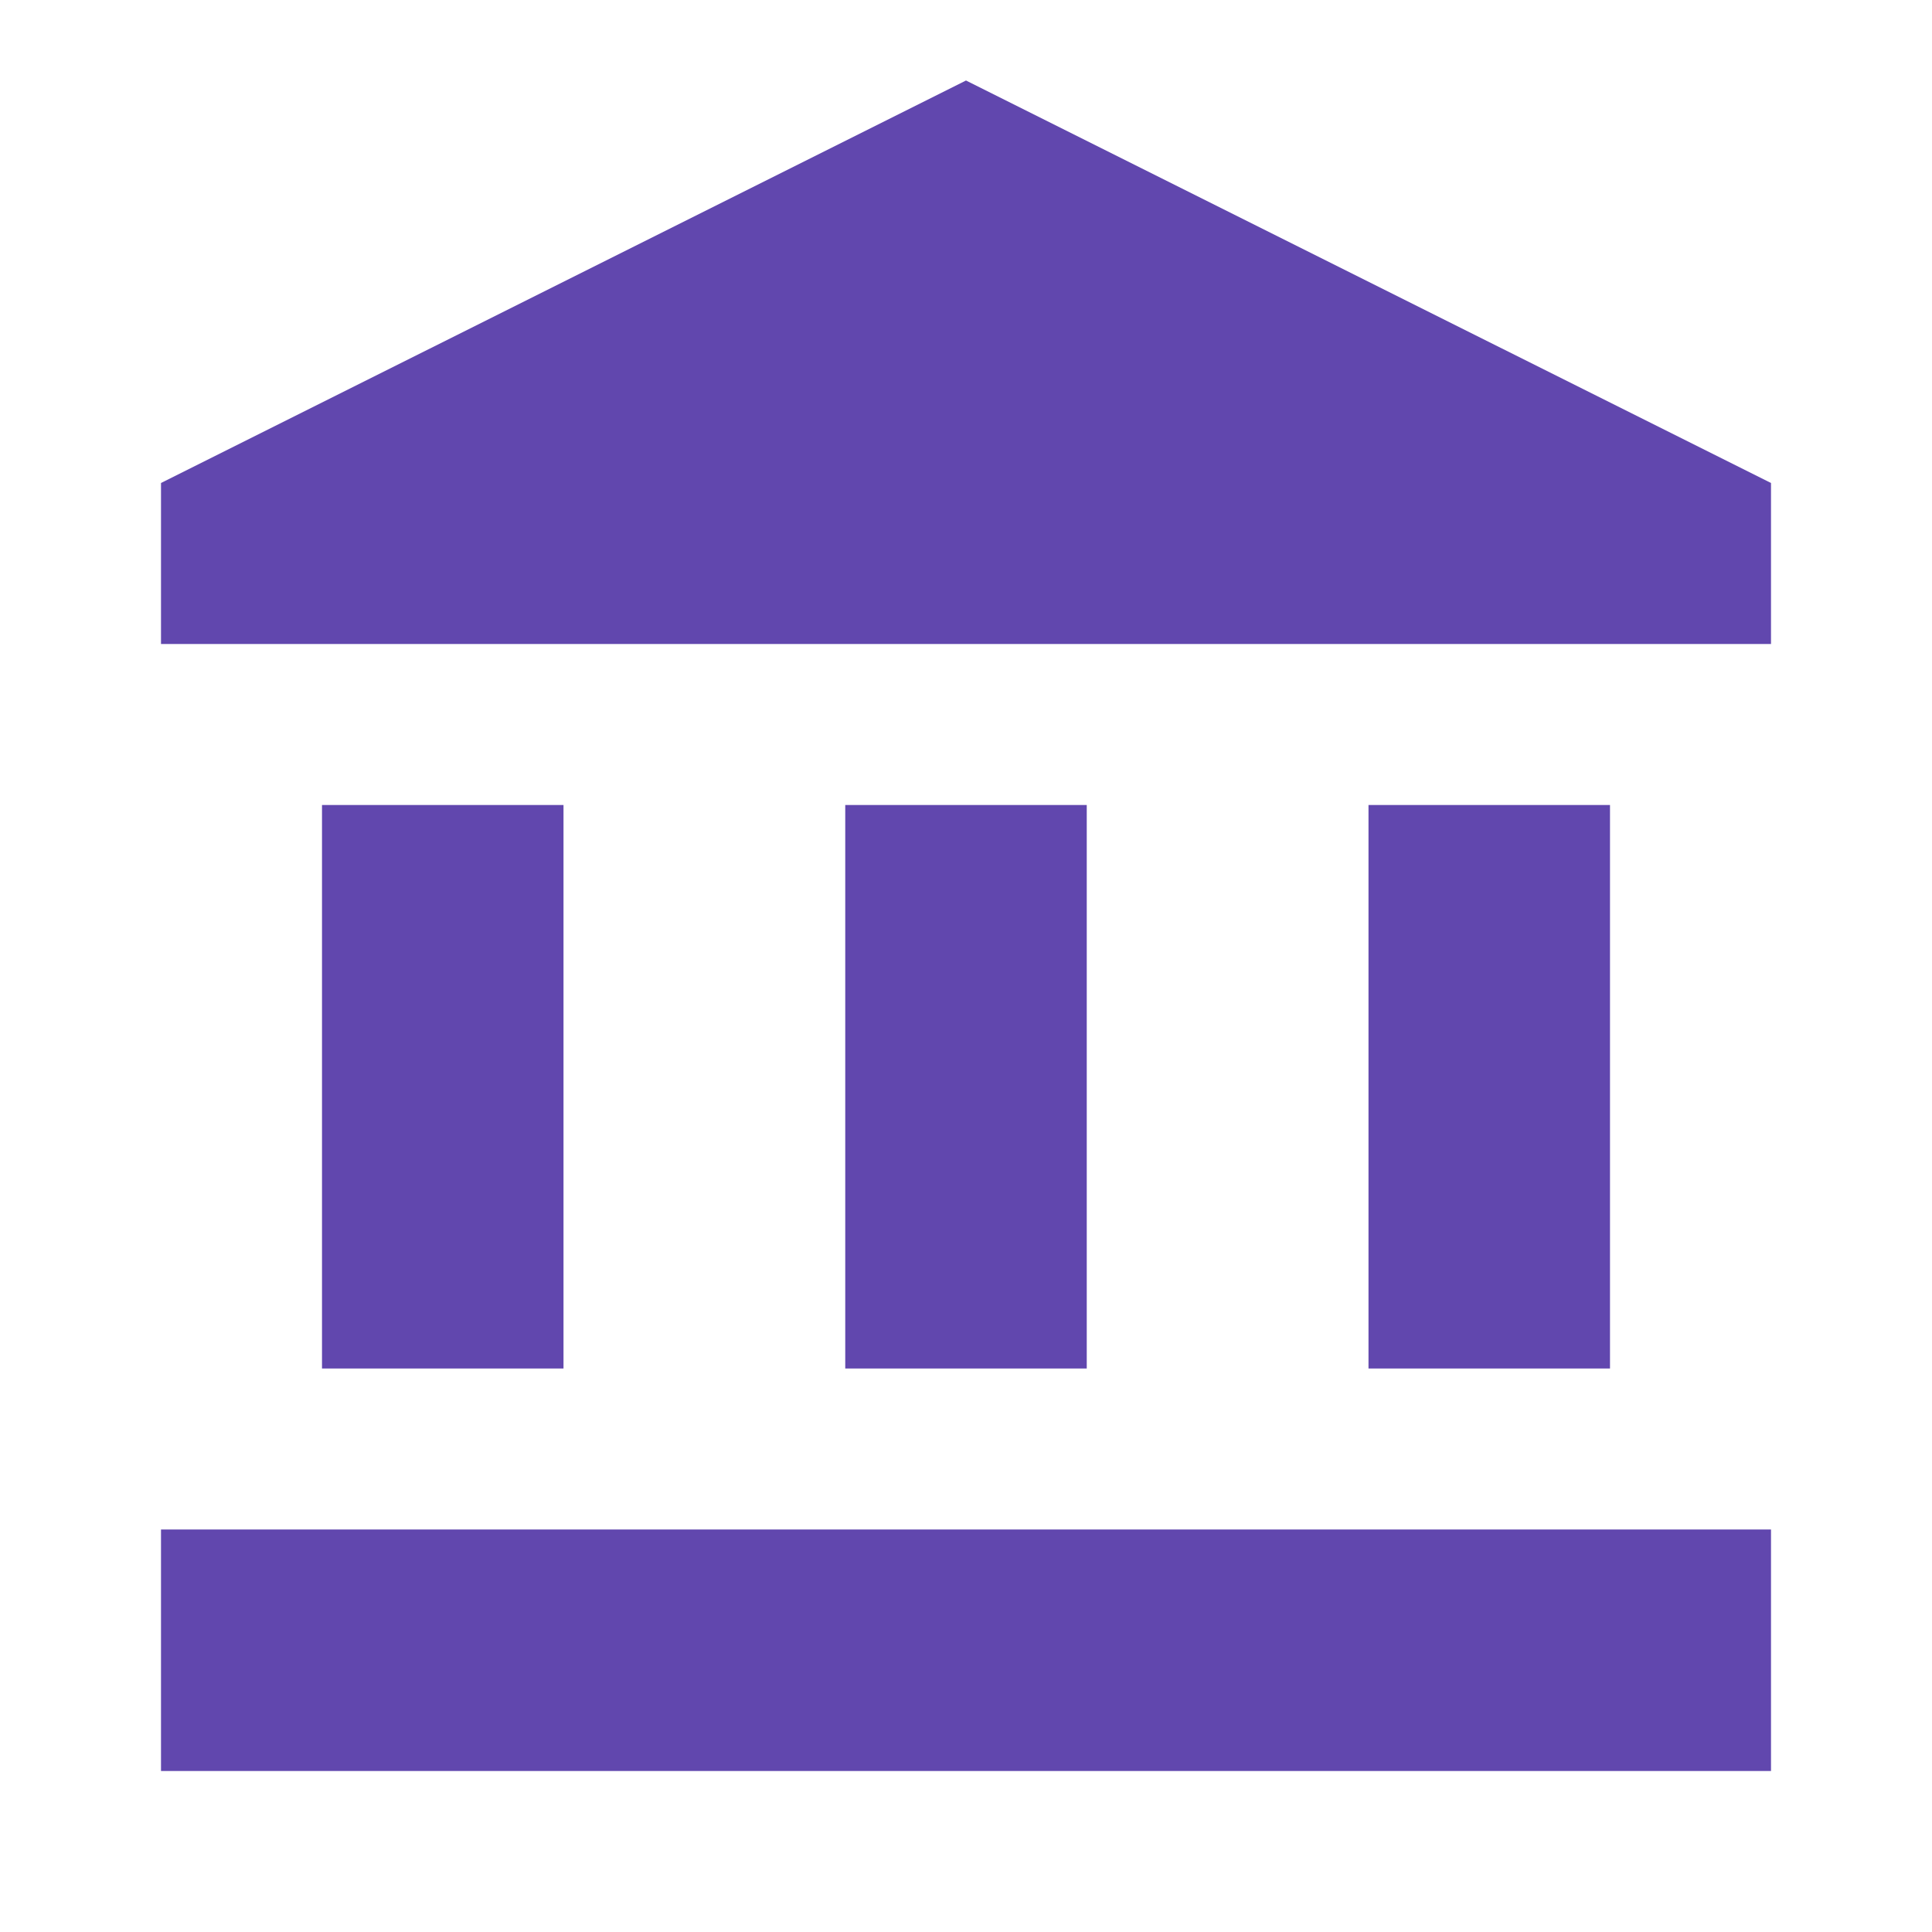 <?xml version="1.0" encoding="UTF-8"?> <svg xmlns="http://www.w3.org/2000/svg" width="96" height="96" viewBox="0 0 96 96" fill="none"><g clip-path="url(#clip0_177_26)"><mask id="mask0_177_26" style="mask-type:luminance" maskUnits="userSpaceOnUse" x="0" y="0" width="96" height="96"><path d="M96 0H0V96H96V0Z" fill="white"></path></mask><g mask="url(#mask0_177_26)"><path d="M28 40H16V68H28V40Z" fill="#6147AE"></path><path d="M54 40H42V68H54V40Z" fill="#6147AE"></path><path d="M88 76H8V88H88V76Z" fill="#6147AE"></path><path d="M80 40H68V68H80V40Z" fill="#6147AE"></path><path d="M48 4L8 24V32H88V24L48 4Z" fill="#6147AE"></path></g></g><defs><clipPath id="clip0_177_26"><rect width="96" height="96" fill="white"></rect></clipPath></defs></svg> 